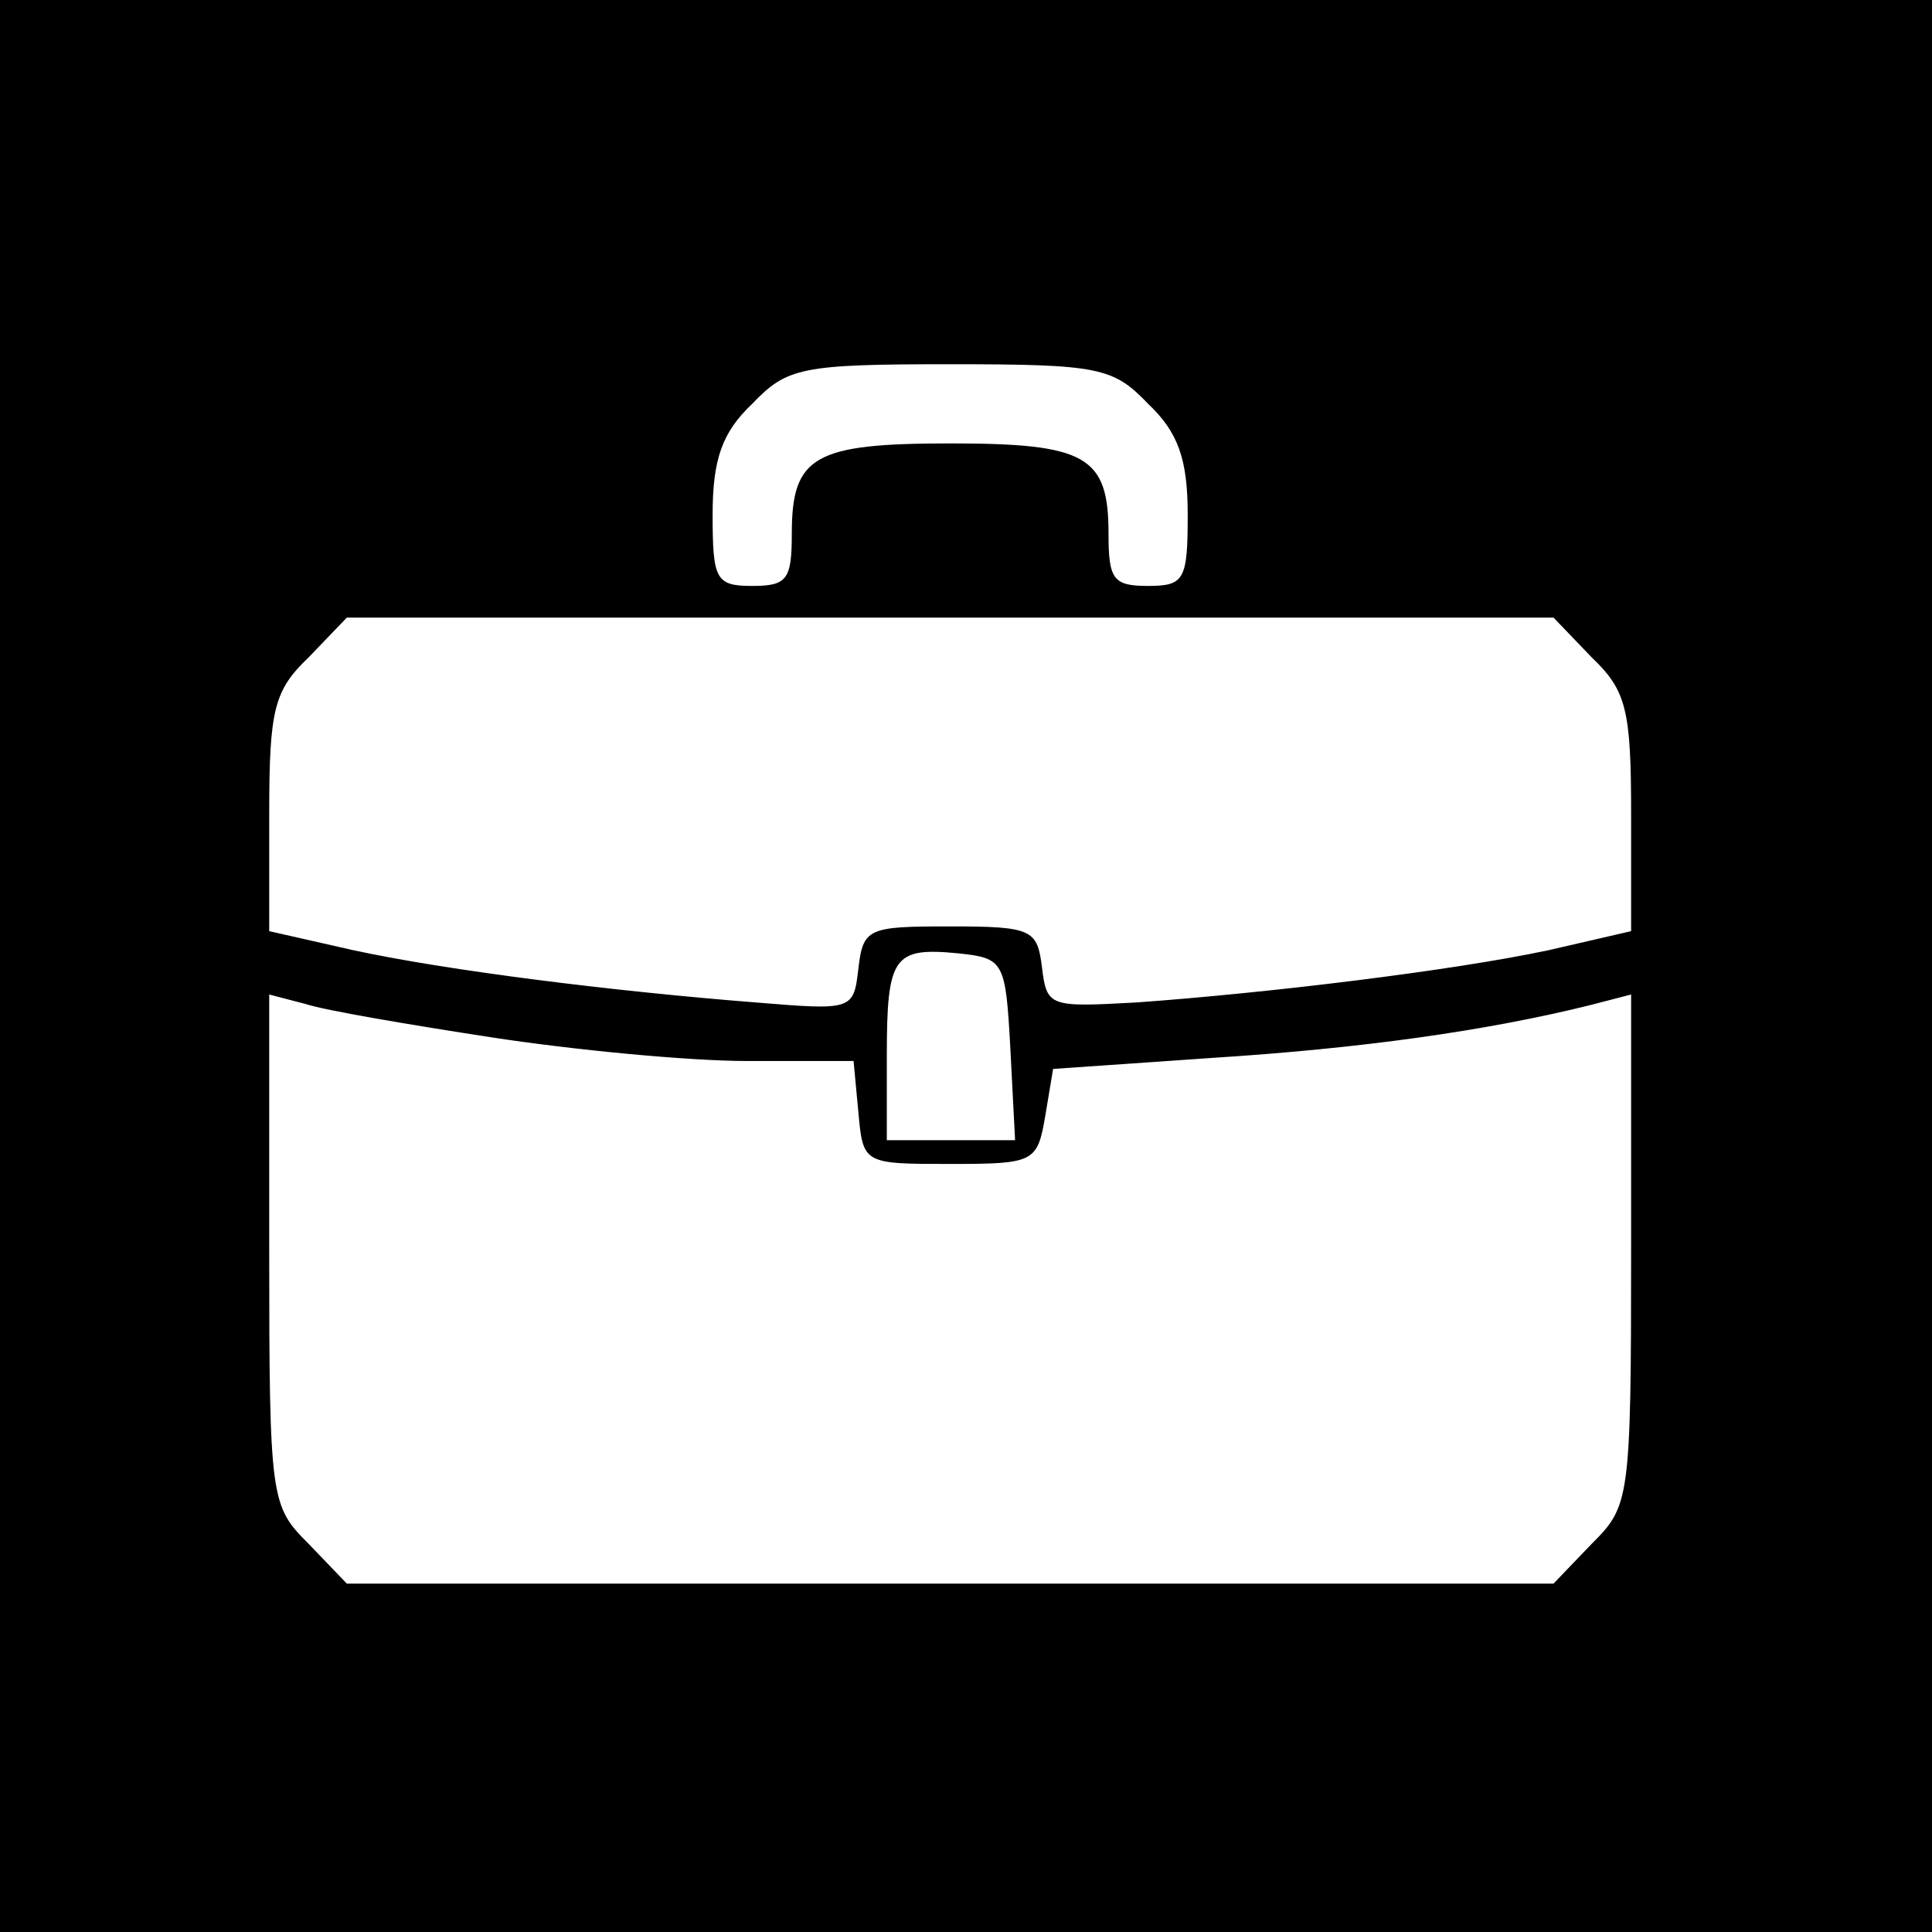 <?xml version="1.0" standalone="no"?>
<!DOCTYPE svg PUBLIC "-//W3C//DTD SVG 20010904//EN"
 "http://www.w3.org/TR/2001/REC-SVG-20010904/DTD/svg10.dtd">
<svg version="1.0" xmlns="http://www.w3.org/2000/svg"
 width="122pt" height="122pt" viewBox="0 0 122 122"
 preserveAspectRatio="xMidYMid meet">
<g transform="translate(0,122) scale(0.1,-0.1)"
fill="#000000" stroke="none">
<path d="M0 610 l0 -610 610 0 610 0 0 610 0 610 -610 0 -610 0 0 -610z m725
355 c19 -18 25 -35 25 -70 0 -41 -2 -45 -25 -45 -22 0 -25 4 -25 33 0 49 -14
57 -100 57 -86 0 -100 -8 -100 -57 0 -29 -3 -33 -25 -33 -23 0 -25 4 -25 45 0
35 6 52 25 70 22 23 31 25 125 25 94 0 103 -2 125 -25z m280 -160 c22 -21 25
-33 25 -99 l0 -74 -52 -12 c-61 -13 -177 -27 -260 -33 -55 -3 -57 -3 -60 22
-3 24 -6 26 -58 26 -52 0 -55 -1 -58 -27 -3 -26 -4 -26 -65 -21 -89 7 -194 20
-254 33 l-53 12 0 74 c0 66 3 78 25 99 l24 25 381 0 381 0 24 -25z m-367 -247
l3 -58 -41 0 -40 0 0 53 c0 63 4 69 45 65 29 -3 30 -5 33 -60z m-328 7 c52 -8
125 -15 162 -15 l67 0 3 -32 c3 -33 3 -33 58 -33 53 0 55 1 60 30 l5 30 101 7
c94 6 172 17 237 33 l27 7 0 -161 c0 -159 -1 -162 -25 -186 l-24 -25 -381 0
-381 0 -24 25 c-24 24 -25 27 -25 186 l0 161 23 -6 c12 -4 65 -13 117 -21z"/>
</g>
</svg>

